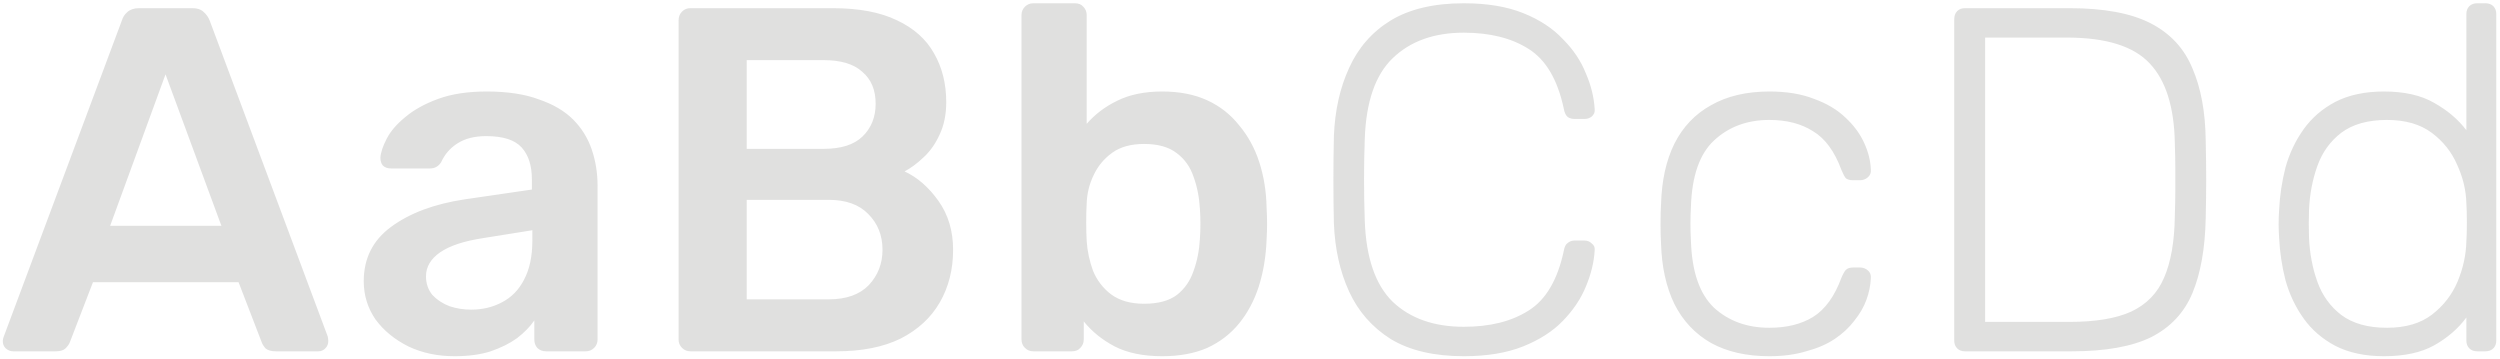 <?xml version="1.0" encoding="UTF-8"?> <svg xmlns="http://www.w3.org/2000/svg" width="612" height="88" viewBox="0 0 612 88" fill="none"> <path d="M3.2 86C2.56 86 1.96 85.76 1.4 85.28C0.92 84.8 0.68 84.2 0.68 83.48C0.68 83.16 0.76 82.8 0.92 82.4L29.84 5C30.08 4.2 30.52 3.52 31.16 2.96C31.88 2.32 32.84 2 34.04 2H47.12C48.32 2 49.24 2.32 49.88 2.96C50.52 3.52 51 4.2 51.32 5L80.24 82.4C80.32 82.8 80.36 83.16 80.36 83.48C80.36 84.2 80.12 84.8 79.64 85.28C79.16 85.76 78.6 86 77.96 86H67.52C66.4 86 65.56 85.76 65 85.28C64.52 84.72 64.2 84.2 64.04 83.72L58.4 69.08H22.76L17.12 83.72C16.96 84.2 16.6 84.72 16.04 85.28C15.56 85.76 14.76 86 13.64 86H3.2ZM26.96 55.28H54.2L40.52 18.2L26.96 55.28ZM111.243 87.2C107.083 87.2 103.323 86.4 99.963 84.8C96.603 83.12 93.923 80.92 91.923 78.2C90.003 75.4 89.043 72.28 89.043 68.84C89.043 63.24 91.283 58.8 95.763 55.52C100.323 52.16 106.323 49.92 113.763 48.8L130.203 46.4V43.88C130.203 40.52 129.363 37.92 127.683 36.08C126.003 34.24 123.123 33.32 119.043 33.32C116.163 33.32 113.803 33.92 111.963 35.12C110.203 36.24 108.883 37.76 108.003 39.68C107.363 40.72 106.443 41.24 105.243 41.24H95.763C94.883 41.24 94.203 41 93.723 40.52C93.323 40.04 93.123 39.4 93.123 38.6C93.203 37.32 93.723 35.76 94.683 33.92C95.643 32.08 97.163 30.32 99.243 28.64C101.323 26.88 104.003 25.4 107.283 24.2C110.563 23 114.523 22.4 119.163 22.4C124.203 22.4 128.443 23.04 131.883 24.32C135.403 25.52 138.203 27.16 140.283 29.24C142.363 31.32 143.883 33.76 144.843 36.56C145.803 39.36 146.283 42.32 146.283 45.44V83.12C146.283 83.92 146.003 84.6 145.443 85.16C144.883 85.72 144.203 86 143.403 86H133.683C132.803 86 132.083 85.72 131.523 85.16C131.043 84.6 130.803 83.92 130.803 83.12V78.44C129.763 79.96 128.363 81.4 126.603 82.76C124.843 84.04 122.683 85.12 120.123 86C117.643 86.8 114.683 87.2 111.243 87.2ZM115.323 75.8C118.123 75.8 120.643 75.2 122.883 74C125.203 72.8 127.003 70.96 128.283 68.48C129.643 65.92 130.323 62.72 130.323 58.88V56.36L118.323 58.28C113.603 59 110.083 60.16 107.763 61.76C105.443 63.36 104.283 65.32 104.283 67.64C104.283 69.4 104.803 70.92 105.843 72.2C106.963 73.4 108.363 74.32 110.043 74.96C111.723 75.52 113.483 75.8 115.323 75.8ZM168.998 86C168.198 86 167.518 85.72 166.958 85.16C166.398 84.6 166.118 83.92 166.118 83.12V5C166.118 4.12 166.398 3.4 166.958 2.84C167.518 2.28 168.198 2 168.998 2H203.798C210.278 2 215.558 3 219.638 5C223.718 6.92 226.718 9.6 228.638 13.04C230.638 16.48 231.638 20.48 231.638 25.04C231.638 28.08 231.078 30.76 229.958 33.08C228.918 35.32 227.598 37.16 225.998 38.6C224.478 40.04 222.958 41.16 221.438 41.96C224.558 43.4 227.318 45.8 229.718 49.16C232.118 52.52 233.318 56.52 233.318 61.16C233.318 65.96 232.238 70.24 230.078 74C227.918 77.76 224.718 80.72 220.478 82.88C216.238 84.96 210.998 86 204.758 86H168.998ZM182.798 73.28H202.838C207.158 73.28 210.438 72.12 212.678 69.8C214.918 67.4 216.038 64.52 216.038 61.16C216.038 57.64 214.878 54.72 212.558 52.4C210.318 50.08 207.078 48.92 202.838 48.92H182.798V73.28ZM182.798 36.44H201.638C205.878 36.44 209.038 35.44 211.118 33.44C213.278 31.36 214.358 28.68 214.358 25.4C214.358 22.04 213.278 19.44 211.118 17.6C209.038 15.68 205.878 14.72 201.638 14.72H182.798V36.44ZM284.503 87.2C279.863 87.2 275.983 86.4 272.863 84.8C269.823 83.2 267.303 81.16 265.303 78.68V83.12C265.303 83.92 265.023 84.6 264.463 85.16C263.983 85.72 263.303 86 262.423 86H252.943C252.143 86 251.463 85.72 250.903 85.16C250.343 84.6 250.063 83.92 250.063 83.12V3.68C250.063 2.88 250.343 2.2 250.903 1.64C251.463 1.08 252.143 0.8 252.943 0.8H263.143C264.023 0.8 264.703 1.08 265.183 1.64C265.743 2.2 266.023 2.88 266.023 3.68V30.32C268.023 28 270.503 26.12 273.463 24.68C276.503 23.16 280.183 22.4 284.503 22.4C288.743 22.4 292.423 23.12 295.543 24.56C298.663 26 301.263 28.04 303.343 30.68C305.503 33.24 307.143 36.24 308.263 39.68C309.383 43.12 309.983 46.84 310.063 50.84C310.143 52.28 310.183 53.6 310.183 54.8C310.183 55.92 310.143 57.2 310.063 58.64C309.903 62.8 309.263 66.64 308.143 70.16C307.023 73.6 305.423 76.6 303.343 79.16C301.263 81.72 298.663 83.72 295.543 85.16C292.423 86.52 288.743 87.2 284.503 87.2ZM280.063 74.36C283.503 74.36 286.183 73.64 288.103 72.2C290.023 70.68 291.383 68.72 292.183 66.32C293.063 63.92 293.583 61.28 293.743 58.4C293.903 56 293.903 53.6 293.743 51.2C293.583 48.32 293.063 45.68 292.183 43.28C291.383 40.88 290.023 38.96 288.103 37.52C286.183 36 283.503 35.24 280.063 35.24C276.863 35.24 274.263 35.96 272.263 37.4C270.263 38.84 268.743 40.68 267.703 42.92C266.663 45.08 266.103 47.36 266.023 49.76C265.943 51.2 265.903 52.76 265.903 54.44C265.903 56.04 265.943 57.56 266.023 59C266.183 61.48 266.703 63.92 267.583 66.32C268.543 68.64 270.023 70.56 272.023 72.08C274.103 73.6 276.783 74.36 280.063 74.36ZM358.337 87.2C351.057 87.2 345.097 85.8 340.457 83C335.897 80.12 332.497 76.24 330.257 71.36C328.017 66.48 326.777 60.92 326.537 54.68C326.457 51.4 326.417 47.88 326.417 44.12C326.417 40.36 326.457 36.76 326.537 33.32C326.777 27.08 328.017 21.52 330.257 16.64C332.497 11.68 335.897 7.8 340.457 5C345.097 2.2 351.057 0.8 358.337 0.8C364.017 0.8 368.857 1.6 372.857 3.2C376.857 4.8 380.097 6.92 382.577 9.56C385.137 12.12 387.017 14.92 388.217 17.96C389.497 20.92 390.217 23.84 390.377 26.72C390.457 27.44 390.217 28.04 389.657 28.52C389.177 28.92 388.577 29.12 387.857 29.12H385.457C384.817 29.12 384.257 28.96 383.777 28.64C383.297 28.24 382.977 27.56 382.817 26.6C381.297 19.48 378.417 14.6 374.177 11.96C370.017 9.32 364.737 8 358.337 8C351.057 8 345.257 10.08 340.937 14.24C336.697 18.32 334.417 24.88 334.097 33.92C333.857 40.48 333.857 47.2 334.097 54.08C334.417 63.12 336.697 69.72 340.937 73.88C345.257 77.96 351.057 80 358.337 80C364.737 80 370.017 78.68 374.177 76.04C378.417 73.4 381.297 68.52 382.817 61.4C382.977 60.44 383.297 59.8 383.777 59.48C384.257 59.08 384.817 58.88 385.457 58.88H387.857C388.577 58.88 389.177 59.12 389.657 59.6C390.217 60 390.457 60.56 390.377 61.28C390.217 64.16 389.497 67.12 388.217 70.16C387.017 73.12 385.137 75.92 382.577 78.56C380.097 81.12 376.857 83.2 372.857 84.8C368.857 86.4 364.017 87.2 358.337 87.2ZM433.141 87.2C427.541 87.2 422.781 86.12 418.861 83.96C414.941 81.72 411.941 78.52 409.861 74.36C407.861 70.2 406.781 65.28 406.621 59.6C406.541 58.4 406.501 56.8 406.501 54.8C406.501 52.8 406.541 51.2 406.621 50C406.781 44.24 407.861 39.32 409.861 35.24C411.941 31.08 414.941 27.92 418.861 25.76C422.781 23.52 427.541 22.4 433.141 22.4C437.381 22.4 441.021 23 444.061 24.2C447.181 25.32 449.741 26.84 451.741 28.76C453.741 30.6 455.261 32.64 456.301 34.88C457.341 37.12 457.901 39.32 457.981 41.48C458.061 42.28 457.821 42.92 457.261 43.4C456.701 43.88 456.061 44.12 455.341 44.12H453.661C452.861 44.12 452.261 43.96 451.861 43.64C451.541 43.24 451.181 42.56 450.781 41.6C449.101 37.04 446.781 33.88 443.821 32.12C440.941 30.28 437.381 29.36 433.141 29.36C427.701 29.36 423.181 31.04 419.581 34.4C416.061 37.68 414.181 43.08 413.941 50.6C413.781 53.4 413.781 56.2 413.941 59C414.181 66.52 416.061 71.96 419.581 75.32C423.181 78.6 427.701 80.24 433.141 80.24C437.381 80.24 440.941 79.36 443.821 77.6C446.781 75.76 449.101 72.56 450.781 68C451.181 67.04 451.541 66.4 451.861 66.08C452.261 65.68 452.861 65.48 453.661 65.48H455.341C456.061 65.48 456.701 65.72 457.261 66.2C457.821 66.68 458.061 67.32 457.981 68.12C457.901 69.88 457.541 71.64 456.901 73.4C456.261 75.16 455.261 76.88 453.901 78.56C452.621 80.24 451.021 81.72 449.101 83C447.181 84.28 444.861 85.28 442.141 86C439.501 86.8 436.501 87.2 433.141 87.2ZM481.037 86C480.237 86 479.597 85.76 479.117 85.28C478.637 84.8 478.397 84.16 478.397 83.36V4.76C478.397 3.88 478.637 3.2 479.117 2.72C479.597 2.24 480.237 2 481.037 2H506.597C515.077 2 521.717 3.24 526.517 5.72C531.317 8.2 534.717 11.88 536.717 16.76C538.797 21.56 539.877 27.44 539.957 34.4C540.037 38 540.077 41.2 540.077 44C540.077 46.72 540.037 49.88 539.957 53.48C539.797 60.84 538.717 66.92 536.717 71.72C534.717 76.52 531.357 80.12 526.637 82.52C521.917 84.84 515.437 86 507.197 86H481.037ZM485.957 78.8H506.597C512.997 78.8 518.037 77.96 521.717 76.28C525.477 74.52 528.157 71.76 529.757 68C531.437 64.16 532.317 59.12 532.397 52.88C532.477 50.48 532.517 48.4 532.517 46.64C532.517 44.8 532.517 43 532.517 41.24C532.517 39.48 532.477 37.4 532.397 35C532.237 26.2 530.197 19.72 526.277 15.56C522.357 11.32 515.597 9.2 505.997 9.2H485.957V78.8ZM583.608 87.2C578.968 87.2 575.008 86.36 571.728 84.68C568.528 83 565.928 80.76 563.928 77.96C561.928 75.16 560.448 72.04 559.488 68.6C558.608 65.16 558.088 61.68 557.928 58.16C557.848 56.96 557.808 55.84 557.808 54.8C557.808 53.76 557.848 52.64 557.928 51.44C558.088 47.92 558.608 44.44 559.488 41C560.448 37.56 561.928 34.44 563.928 31.64C565.928 28.84 568.528 26.6 571.728 24.92C575.008 23.24 578.968 22.4 583.608 22.4C588.568 22.4 592.648 23.32 595.848 25.16C599.128 27 601.768 29.24 603.768 31.88V3.44C603.768 2.64 604.008 2 604.488 1.52C604.968 1.04 605.608 0.8 606.408 0.8H608.448C609.248 0.8 609.888 1.04 610.368 1.52C610.848 2 611.088 2.64 611.088 3.44V83.36C611.088 84.16 610.848 84.8 610.368 85.28C609.888 85.76 609.248 86 608.448 86H606.408C605.608 86 604.968 85.76 604.488 85.28C604.008 84.8 603.768 84.16 603.768 83.36V77.72C601.768 80.44 599.128 82.72 595.848 84.56C592.648 86.32 588.568 87.2 583.608 87.2ZM584.328 80.24C588.888 80.24 592.568 79.16 595.368 77C598.168 74.84 600.248 72.16 601.608 68.96C602.968 65.68 603.688 62.4 603.768 59.12C603.848 57.92 603.888 56.36 603.888 54.44C603.888 52.52 603.848 50.96 603.768 49.76C603.688 46.56 602.928 43.4 601.488 40.28C600.128 37.16 598.048 34.56 595.248 32.48C592.448 30.4 588.808 29.36 584.328 29.36C579.688 29.36 575.968 30.4 573.168 32.48C570.448 34.56 568.488 37.28 567.288 40.64C566.088 44 565.408 47.6 565.248 51.44C565.168 53.68 565.168 55.92 565.248 58.16C565.408 62 566.088 65.6 567.288 68.96C568.488 72.32 570.448 75.04 573.168 77.12C575.968 79.2 579.688 80.24 584.328 80.24Z" fill="#D3D3D2" fill-opacity="0.7"></path> </svg> 